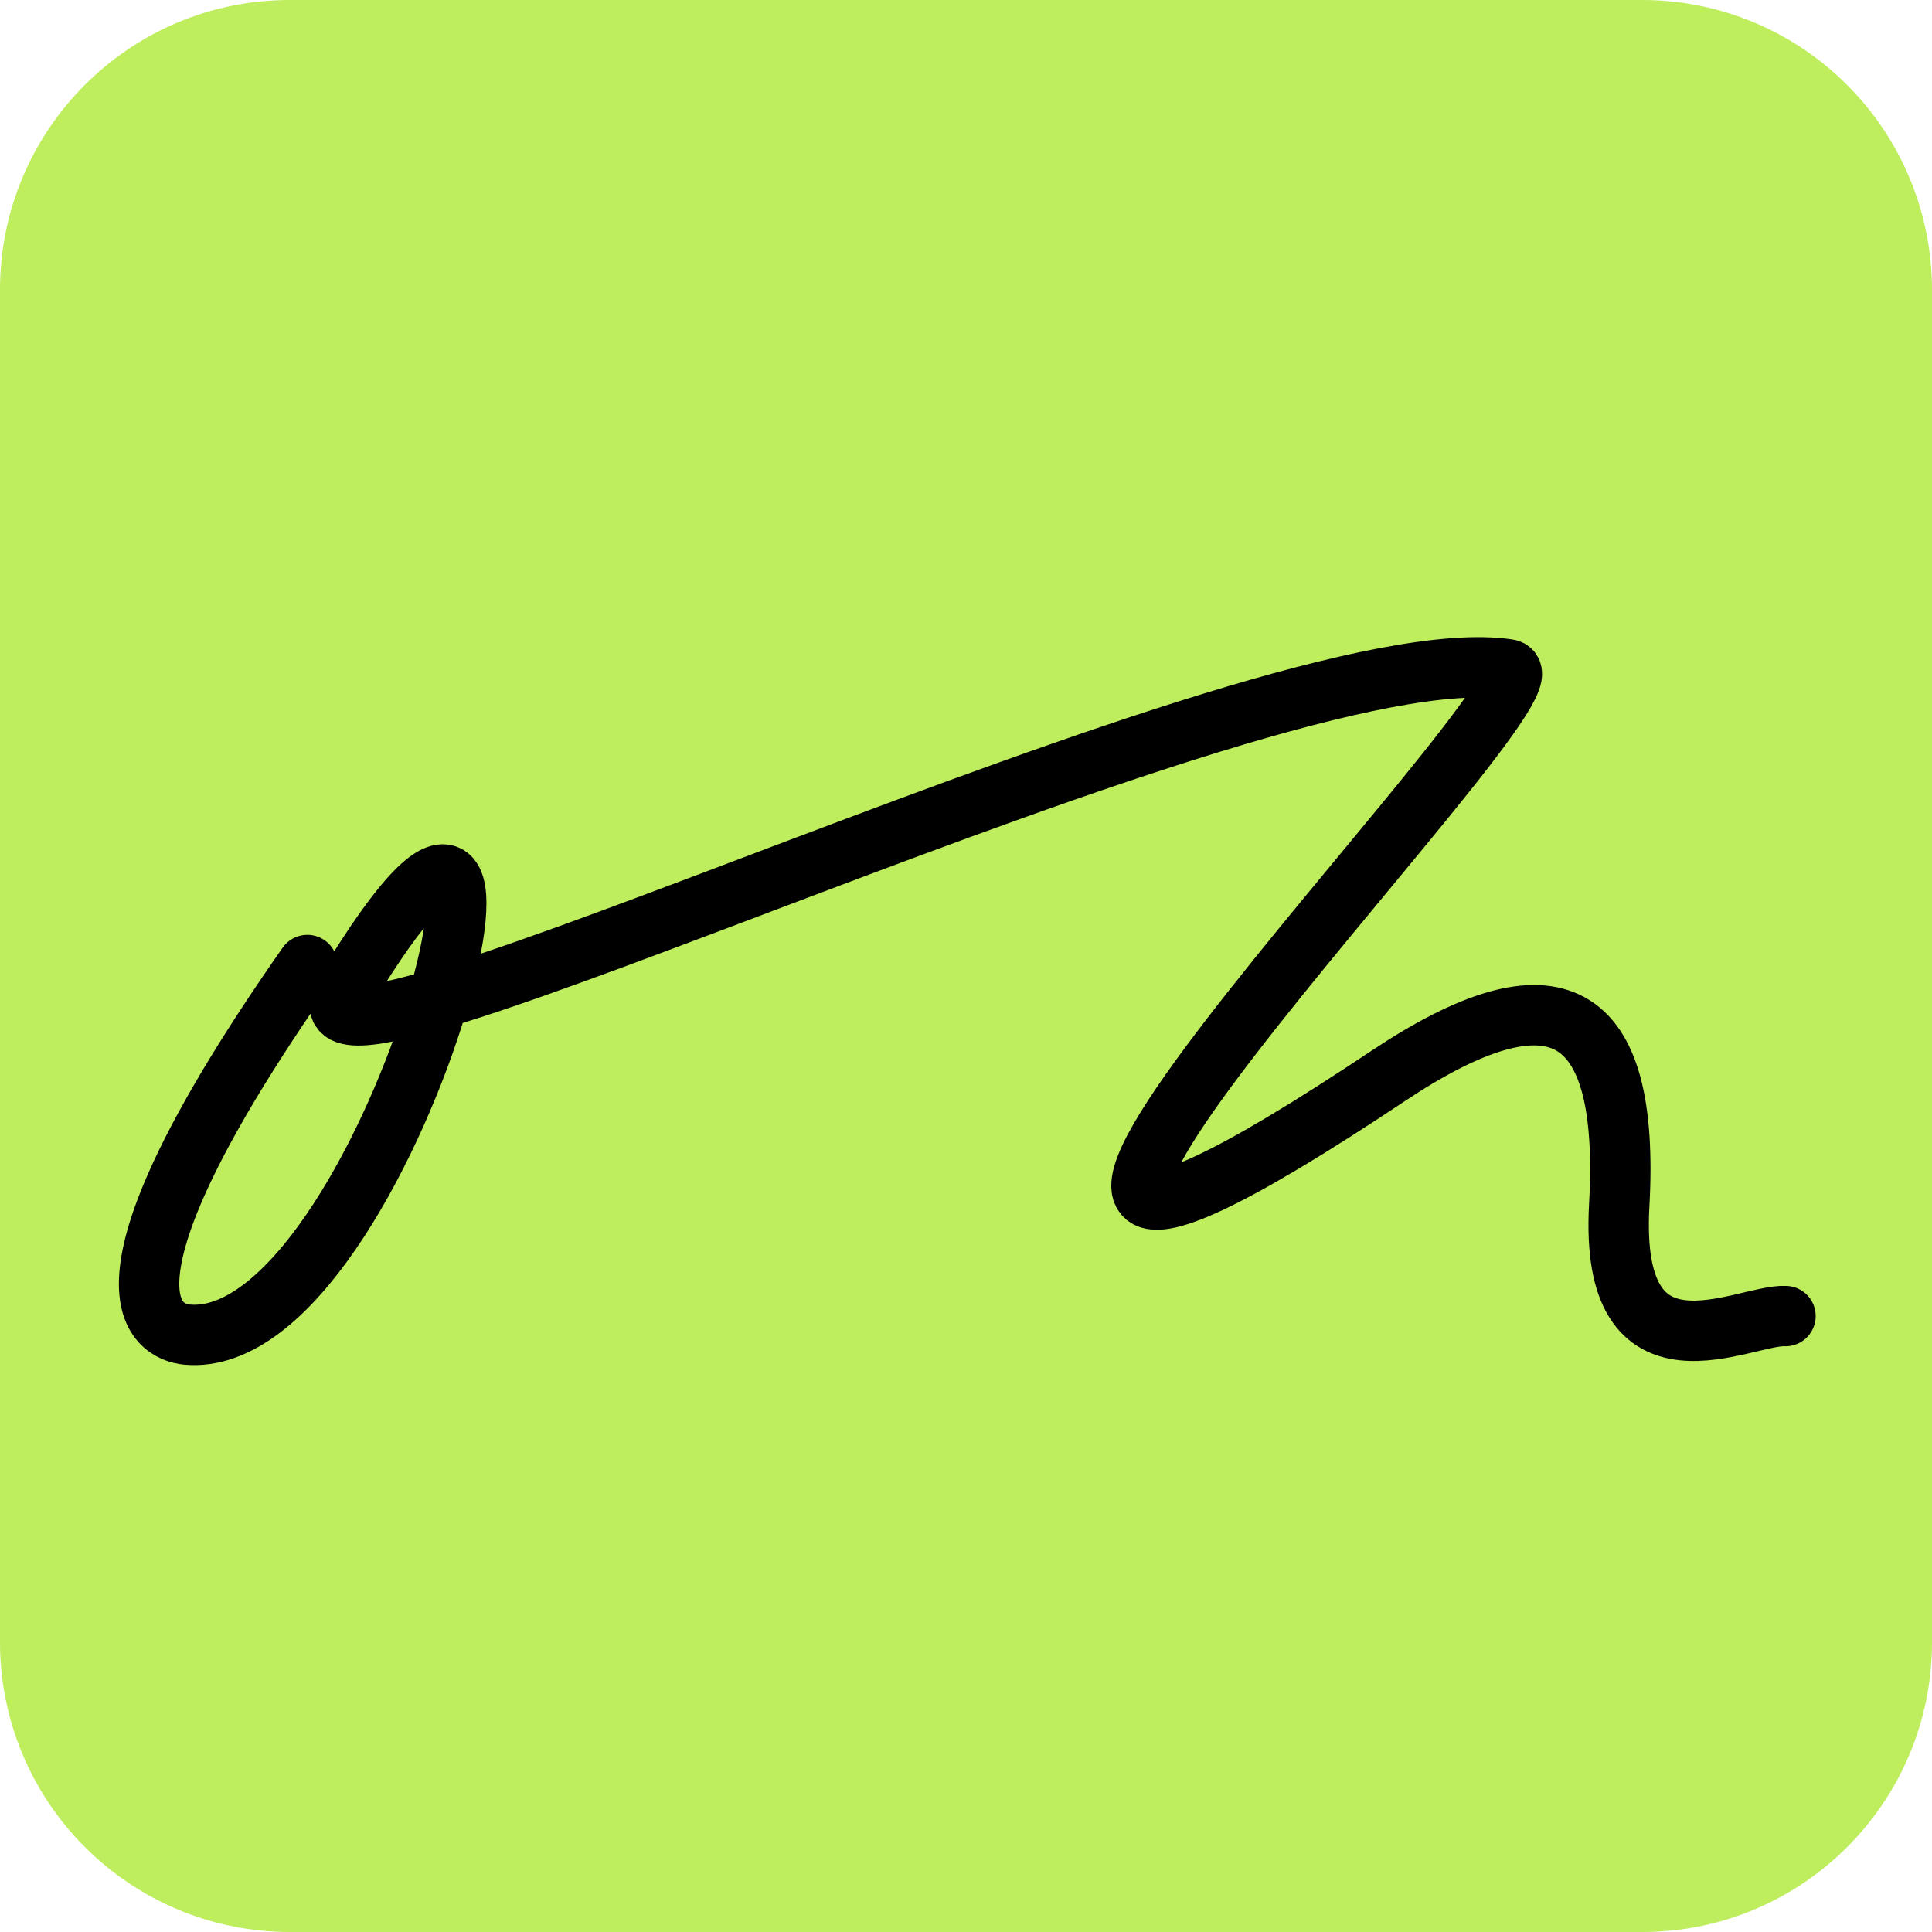 <svg xmlns="http://www.w3.org/2000/svg" xmlns:xlink="http://www.w3.org/1999/xlink" width="100" zoomAndPan="magnify" viewBox="0 0 75 75" height="100" preserveAspectRatio="xMidYMid meet" version="1.0"><defs><clipPath id="9034d88c89"><path d="M 11.25 0 L 63.75 0 C 66.734 0 69.594 1.184 71.703 3.297 C 73.816 5.406 75 8.266 75 11.25 L 75 63.75 C 75 69.965 69.965 75 63.75 75 L 11.25 75 C 8.266 75 5.406 73.816 3.297 71.703 C 1.184 69.594 0 66.734 0 63.75 L 0 11.25 C 0 5.035 5.035 0 11.25 0 Z M 11.25 0 " clip-rule="nonzero"/></clipPath></defs><g clip-path="url(#9034d88c89)"><rect x="-7.5" width="90" fill="#beed5d" y="-7.5" height="90" fill-opacity="1"/></g><path stroke-linecap="round" transform="matrix(0.383, 0, 0, 0.383, -620.805, -611.295)" fill="none" stroke-linejoin="round" d="M 1652.053 1693.884 C 1628.831 1727.057 1636.742 1731.048 1639.865 1731.344 C 1660.321 1733.201 1680.398 1655.68 1655.789 1696.691 C 1647.735 1710.113 1748.949 1660.1 1773.783 1663.917 C 1780.255 1664.907 1696.311 1748.654 1761.606 1705.122 C 1778.469 1693.884 1786.155 1697.916 1785.022 1718.228 C 1783.96 1737.284 1797.709 1729.231 1801.874 1729.466 " stroke="#000000" stroke-width="6.12" stroke-opacity="1" stroke-miterlimit="1.5"/></svg>